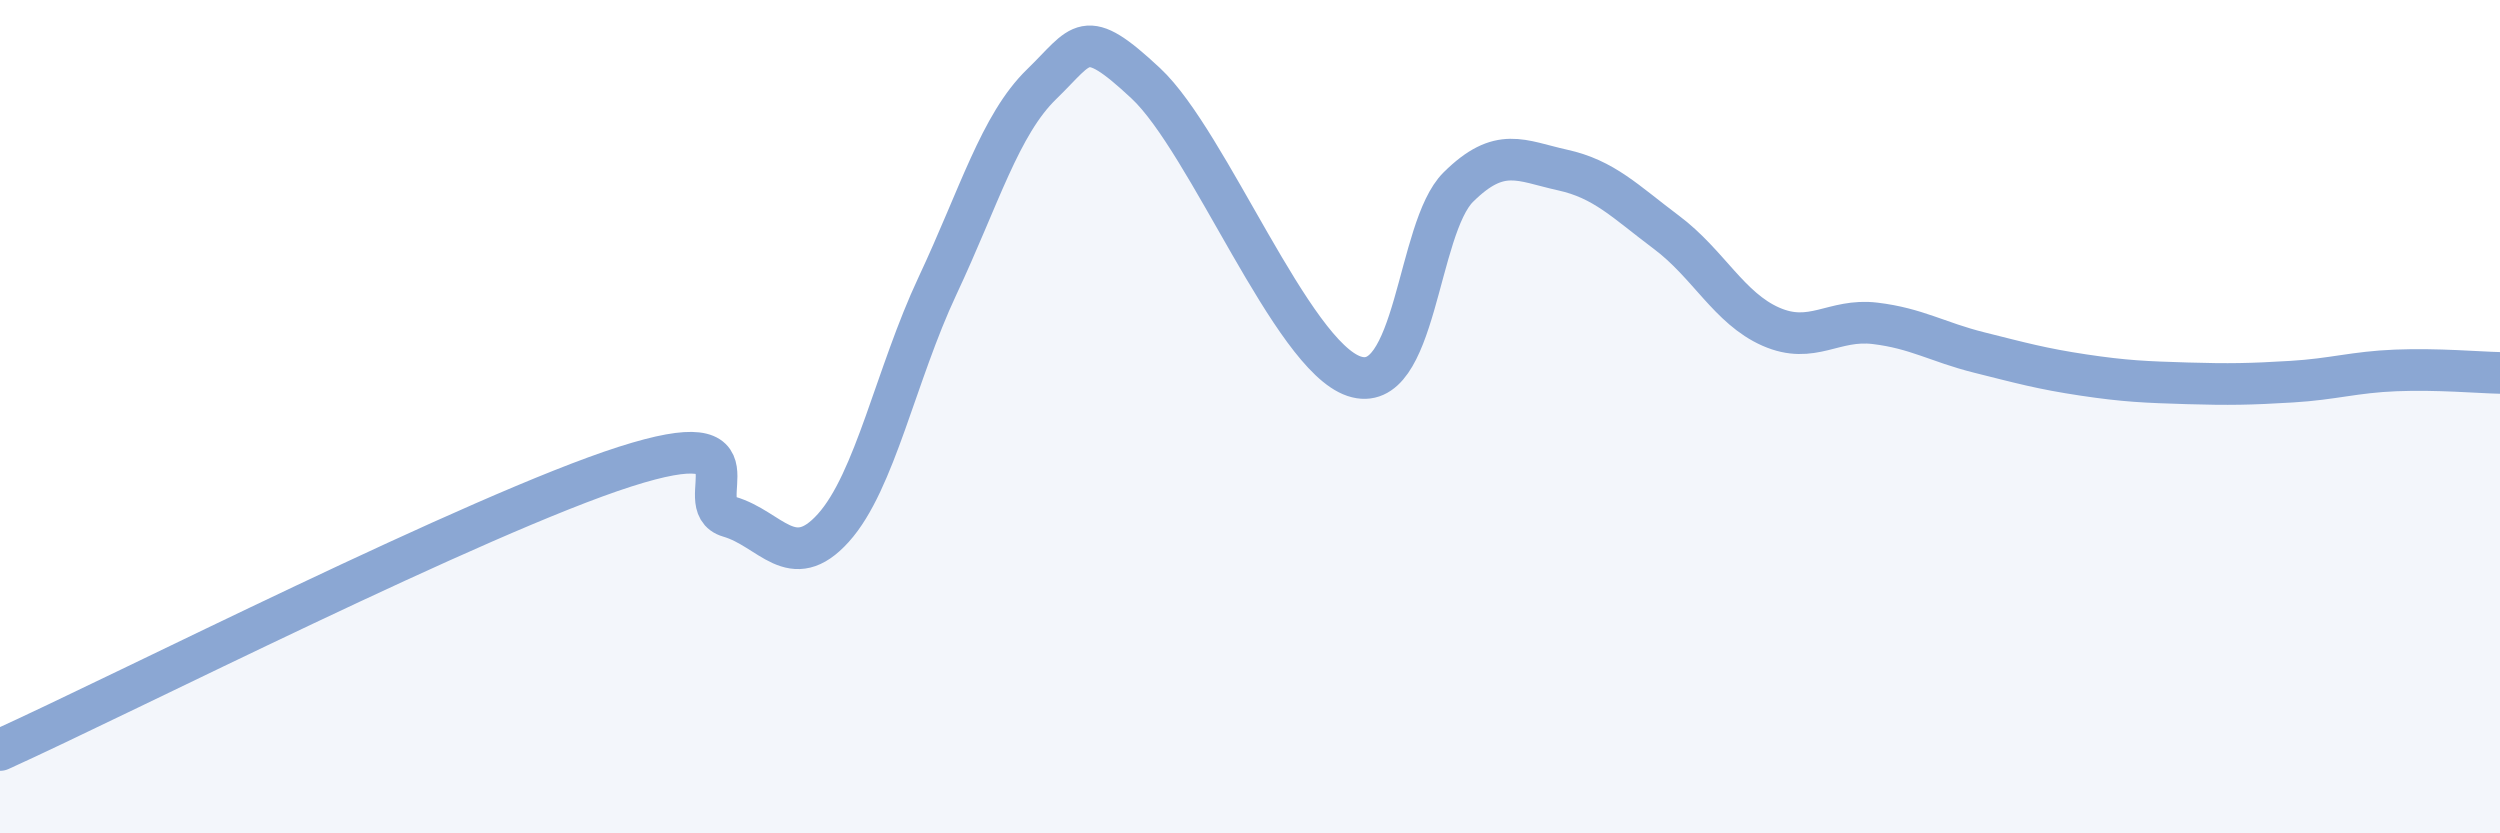 
    <svg width="60" height="20" viewBox="0 0 60 20" xmlns="http://www.w3.org/2000/svg">
      <path
        d="M 0,18 C 3,16.64 11.5,12.32 15,11.2 C 18.5,10.08 16.5,12.11 17.5,12.4 C 18.5,12.69 19,13.78 20,12.67 C 21,11.56 21.5,8.99 22.5,6.86 C 23.5,4.73 24,2.99 25,2.02 C 26,1.05 26,0.6 27.5,2 C 29,3.4 31,8.53 32.5,9.03 C 34,9.53 34,5.48 35,4.49 C 36,3.5 36.5,3.86 37.5,4.08 C 38.5,4.3 39,4.83 40,5.58 C 41,6.33 41.5,7.4 42.5,7.84 C 43.5,8.28 44,7.64 45,7.76 C 46,7.88 46.5,8.21 47.5,8.46 C 48.5,8.71 49,8.85 50,9 C 51,9.15 51.5,9.17 52.5,9.2 C 53.5,9.23 54,9.22 55,9.16 C 56,9.1 56.5,8.93 57.5,8.89 C 58.5,8.85 59.5,8.94 60,8.95L60 20L0 20Z"
        fill="#8ba7d3"
        opacity="0.1"
        stroke-linecap="round"
        stroke-linejoin="round"
      />
      <path
        d="M 0,18 C 3,16.64 11.5,12.32 15,11.2 C 18.5,10.08 16.5,12.11 17.5,12.4 C 18.5,12.69 19,13.78 20,12.67 C 21,11.56 21.5,8.99 22.5,6.86 C 23.5,4.73 24,2.99 25,2.02 C 26,1.05 26,0.6 27.5,2 C 29,3.4 31,8.53 32.5,9.03 C 34,9.53 34,5.48 35,4.49 C 36,3.5 36.5,3.86 37.5,4.08 C 38.5,4.3 39,4.83 40,5.58 C 41,6.33 41.5,7.4 42.5,7.84 C 43.5,8.28 44,7.64 45,7.76 C 46,7.88 46.5,8.21 47.5,8.46 C 48.5,8.71 49,8.85 50,9 C 51,9.15 51.5,9.17 52.5,9.2 C 53.5,9.23 54,9.22 55,9.16 C 56,9.1 56.5,8.93 57.5,8.89 C 58.5,8.85 59.5,8.94 60,8.95"
        stroke="#8ba7d3"
        stroke-width="1"
        fill="none"
        stroke-linecap="round"
        stroke-linejoin="round"
      />
    </svg>
  